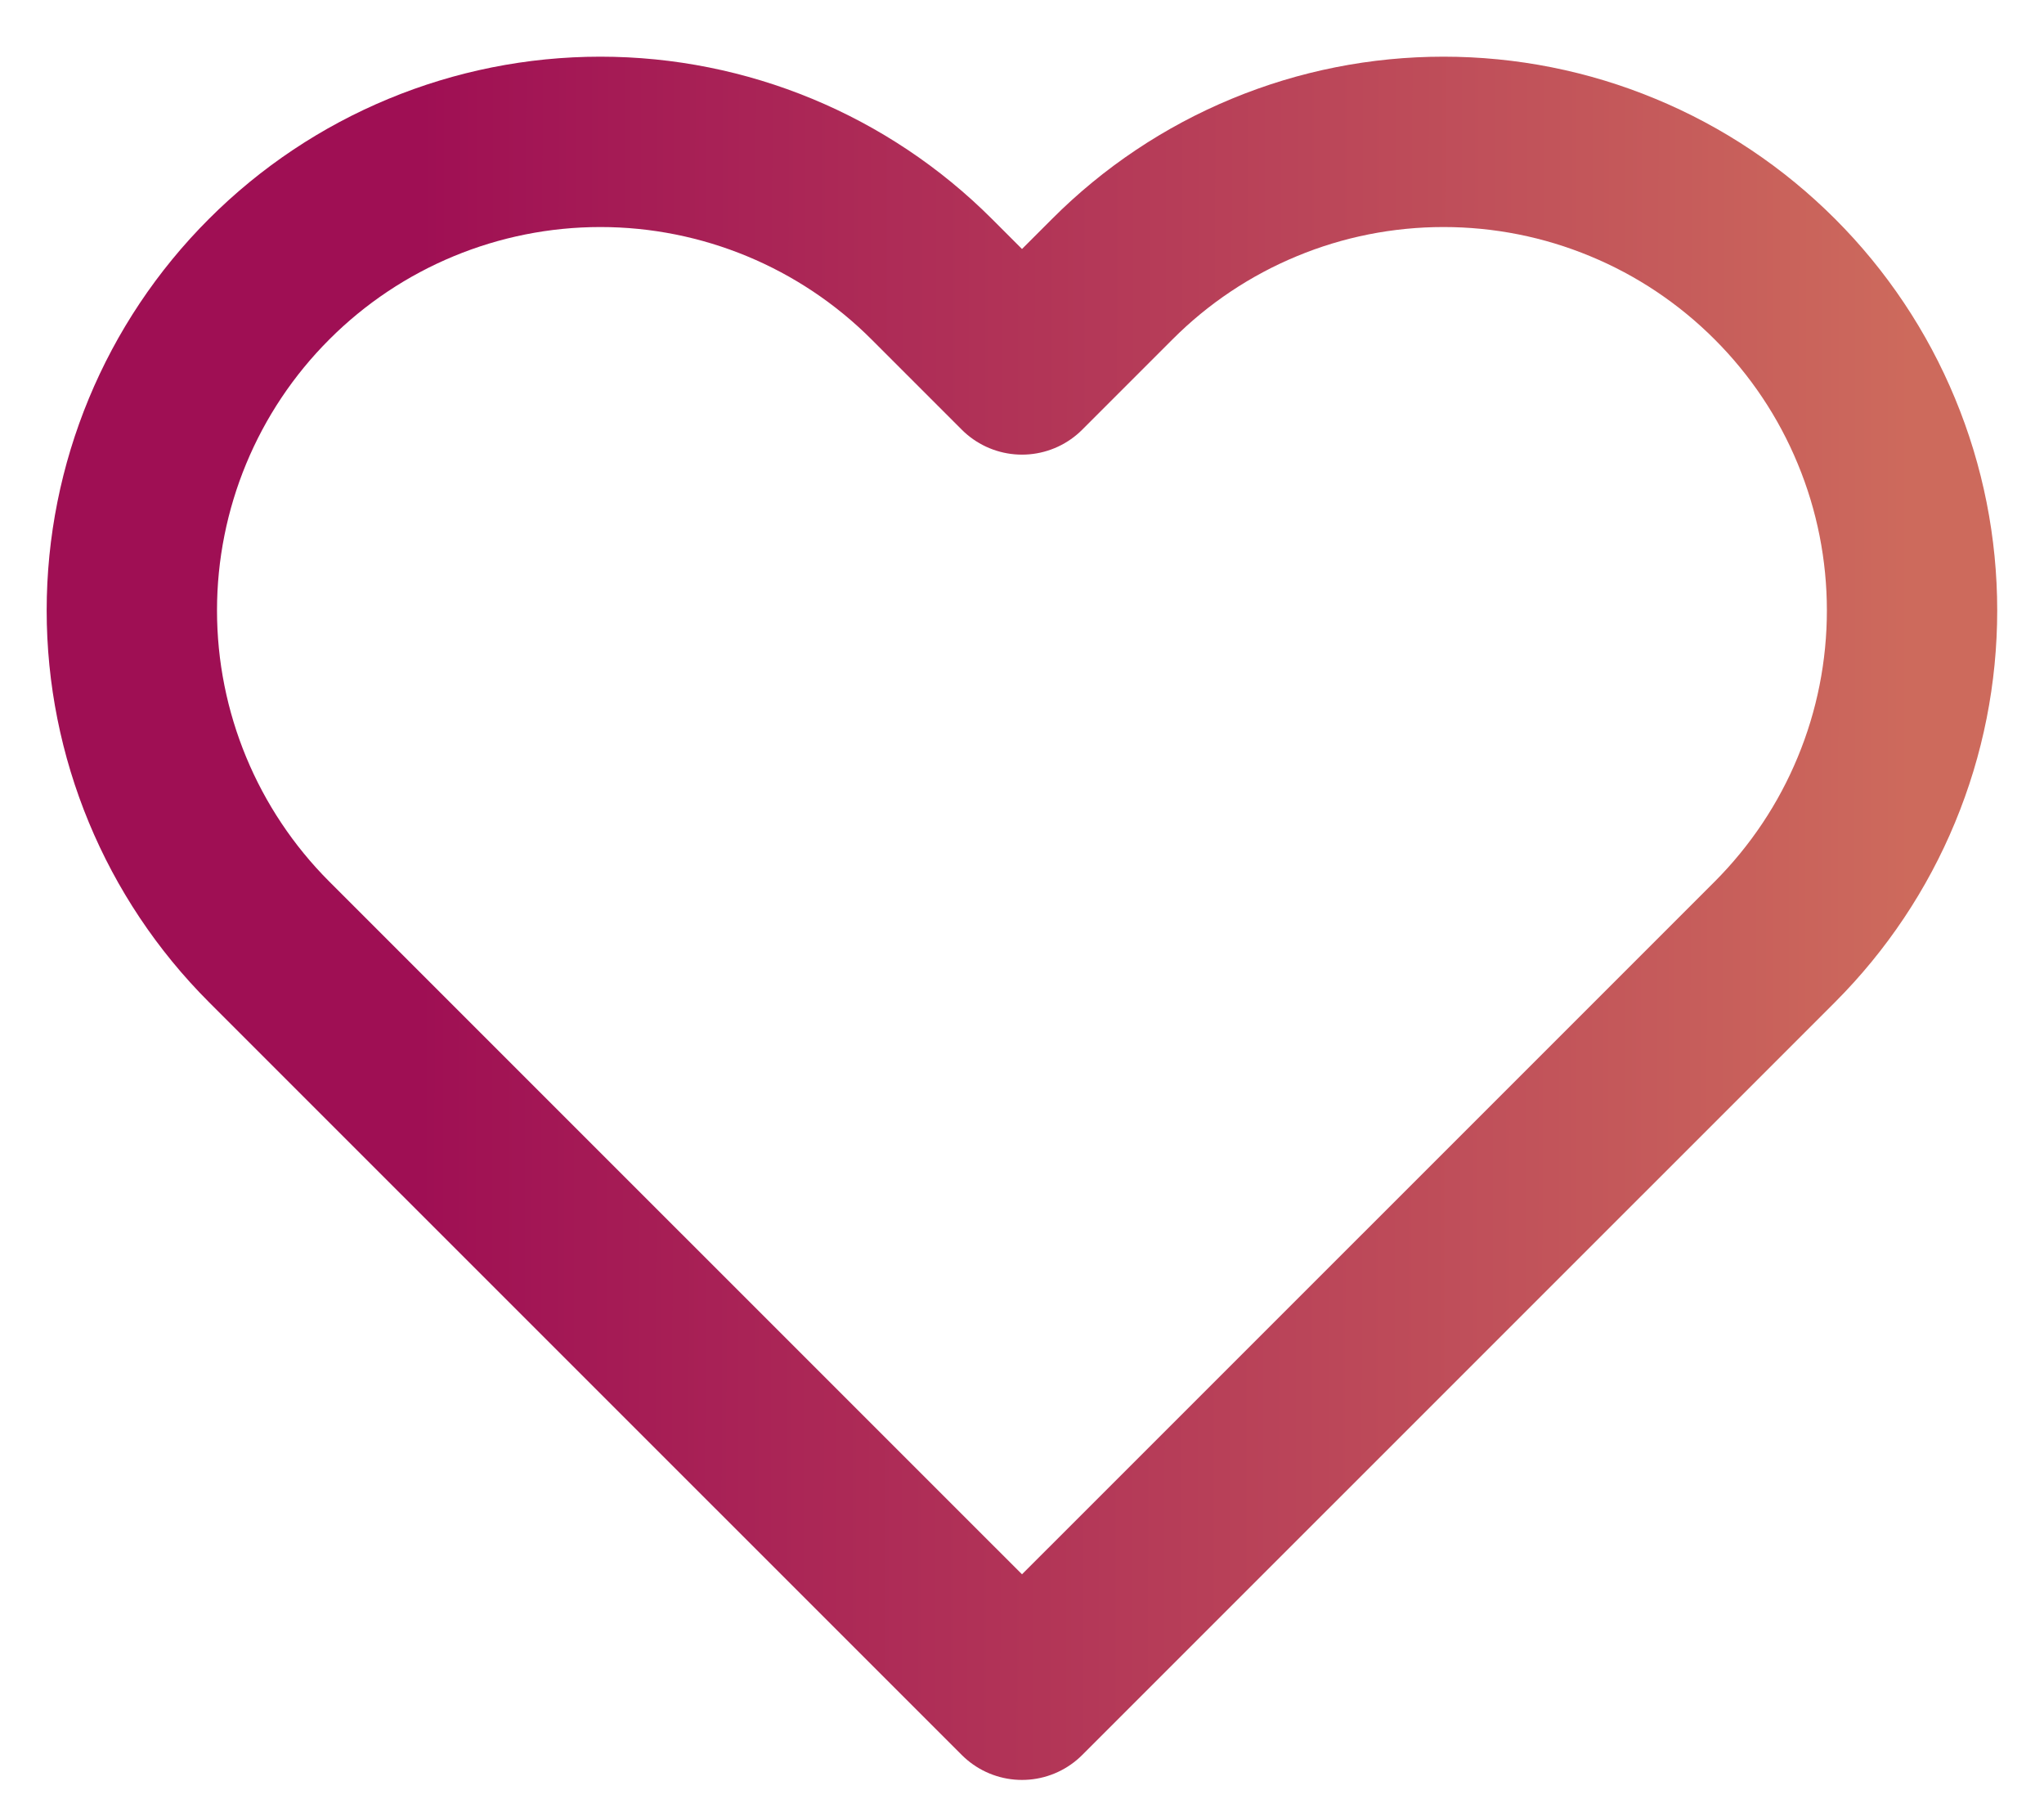 <svg width="18" height="16" viewBox="0 0 18 16" fill="none" xmlns="http://www.w3.org/2000/svg">
<path d="M15.63 2.458C15.246 2.074 14.792 1.77 14.291 1.563C13.79 1.355 13.254 1.249 12.712 1.249C12.17 1.249 11.634 1.355 11.133 1.563C10.633 1.77 10.178 2.074 9.795 2.458L9 3.253L8.205 2.458C7.431 1.684 6.381 1.249 5.287 1.249C4.193 1.249 3.143 1.684 2.37 2.458C1.596 3.231 1.161 4.281 1.161 5.375C1.161 6.469 1.596 7.519 2.37 8.293L3.165 9.088L9 14.922L14.835 9.088L15.63 8.293C16.013 7.909 16.317 7.455 16.524 6.954C16.732 6.453 16.838 5.917 16.838 5.375C16.838 4.833 16.732 4.297 16.524 3.796C16.317 3.295 16.013 2.841 15.63 2.458V2.458Z" stroke="url(#paint0_linear)" stroke-width="1.5" stroke-linecap="round" stroke-linejoin="round"/>
<defs>
<linearGradient id="paint0_linear" x1="3.684" y1="8.086" x2="16.84" y2="8.101" gradientUnits="userSpaceOnUse">
<stop stop-color="#9F0F54"/>
<stop offset="1" stop-color="#CD6A5C"/>
</linearGradient>
</defs>
</svg>
